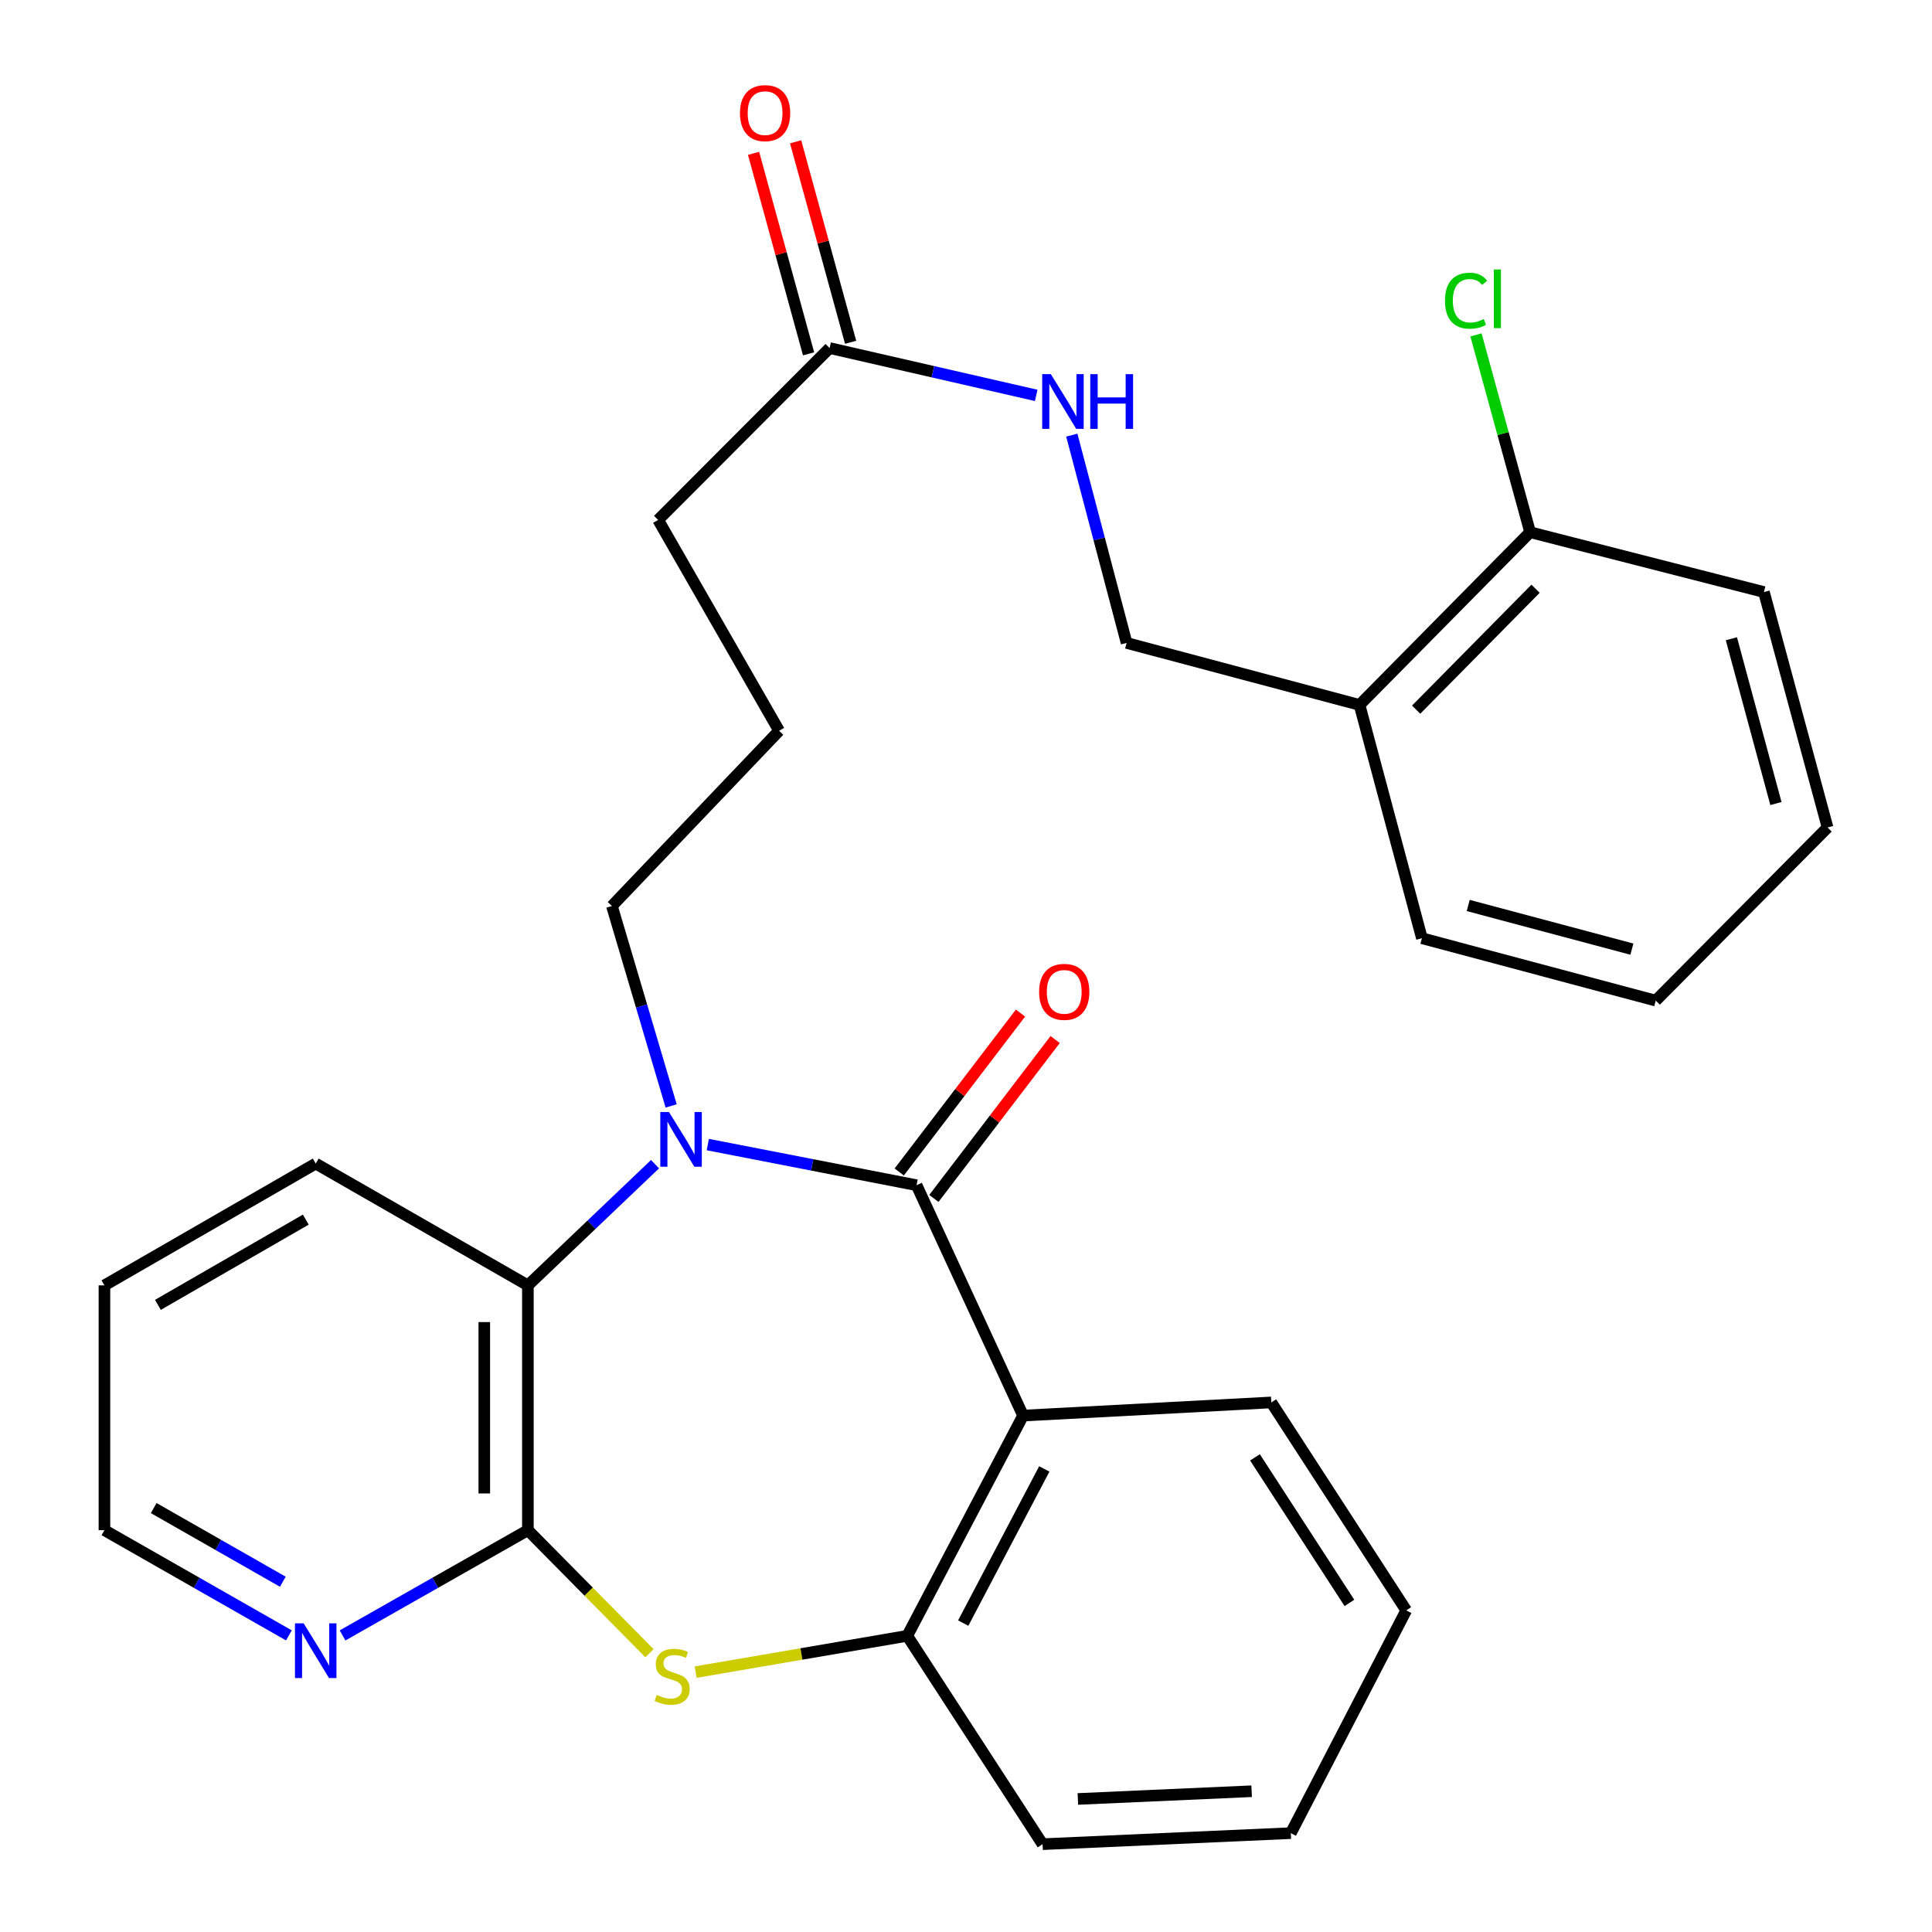 <?xml version='1.0' encoding='iso-8859-1'?>
<svg version='1.1' baseProfile='full'
              xmlns='http://www.w3.org/2000/svg'
                      xmlns:rdkit='http://www.rdkit.org/xml'
                      xmlns:xlink='http://www.w3.org/1999/xlink'
                  xml:space='preserve'
width='1000px' height='1000px' viewBox='0 0 1000 1000'>
<!-- END OF HEADER -->
<rect style='opacity:1.0;fill:#FFFFFF;stroke:none' width='1000' height='1000' x='0' y='0'> </rect>
<path class='bond-0' d='M 474.41,613.458 L 420.384,602.944' style='fill:none;fill-rule:evenodd;stroke:#000000;stroke-width:6px;stroke-linecap:butt;stroke-linejoin:miter;stroke-opacity:1' />
<path class='bond-0' d='M 420.384,602.944 L 366.358,592.43' style='fill:none;fill-rule:evenodd;stroke:#0000FF;stroke-width:6px;stroke-linecap:butt;stroke-linejoin:miter;stroke-opacity:1' />
<path class='bond-1' d='M 474.41,613.458 L 529.54,732.708' style='fill:none;fill-rule:evenodd;stroke:#000000;stroke-width:6px;stroke-linecap:butt;stroke-linejoin:miter;stroke-opacity:1' />
<path class='bond-7' d='M 483.38,620.304 L 514.763,579.181' style='fill:none;fill-rule:evenodd;stroke:#000000;stroke-width:6px;stroke-linecap:butt;stroke-linejoin:miter;stroke-opacity:1' />
<path class='bond-7' d='M 514.763,579.181 L 546.145,538.059' style='fill:none;fill-rule:evenodd;stroke:#FF0000;stroke-width:6px;stroke-linecap:butt;stroke-linejoin:miter;stroke-opacity:1' />
<path class='bond-7' d='M 465.439,606.612 L 496.822,565.49' style='fill:none;fill-rule:evenodd;stroke:#000000;stroke-width:6px;stroke-linecap:butt;stroke-linejoin:miter;stroke-opacity:1' />
<path class='bond-7' d='M 496.822,565.49 L 528.204,524.367' style='fill:none;fill-rule:evenodd;stroke:#FF0000;stroke-width:6px;stroke-linecap:butt;stroke-linejoin:miter;stroke-opacity:1' />
<path class='bond-4' d='M 339.036,602.583 L 306.136,633.943' style='fill:none;fill-rule:evenodd;stroke:#0000FF;stroke-width:6px;stroke-linecap:butt;stroke-linejoin:miter;stroke-opacity:1' />
<path class='bond-4' d='M 306.136,633.943 L 273.235,665.303' style='fill:none;fill-rule:evenodd;stroke:#000000;stroke-width:6px;stroke-linecap:butt;stroke-linejoin:miter;stroke-opacity:1' />
<path class='bond-14' d='M 347.386,572.427 L 332.058,520.691' style='fill:none;fill-rule:evenodd;stroke:#0000FF;stroke-width:6px;stroke-linecap:butt;stroke-linejoin:miter;stroke-opacity:1' />
<path class='bond-14' d='M 332.058,520.691 L 316.73,468.956' style='fill:none;fill-rule:evenodd;stroke:#000000;stroke-width:6px;stroke-linecap:butt;stroke-linejoin:miter;stroke-opacity:1' />
<path class='bond-5' d='M 529.54,732.708 L 469.595,846.705' style='fill:none;fill-rule:evenodd;stroke:#000000;stroke-width:6px;stroke-linecap:butt;stroke-linejoin:miter;stroke-opacity:1' />
<path class='bond-5' d='M 540.523,760.312 L 498.562,840.109' style='fill:none;fill-rule:evenodd;stroke:#000000;stroke-width:6px;stroke-linecap:butt;stroke-linejoin:miter;stroke-opacity:1' />
<path class='bond-16' d='M 529.54,732.708 L 658.031,725.9' style='fill:none;fill-rule:evenodd;stroke:#000000;stroke-width:6px;stroke-linecap:butt;stroke-linejoin:miter;stroke-opacity:1' />
<path class='bond-2' d='M 273.235,792.014 L 273.235,665.303' style='fill:none;fill-rule:evenodd;stroke:#000000;stroke-width:6px;stroke-linecap:butt;stroke-linejoin:miter;stroke-opacity:1' />
<path class='bond-2' d='M 250.667,773.007 L 250.667,684.31' style='fill:none;fill-rule:evenodd;stroke:#000000;stroke-width:6px;stroke-linecap:butt;stroke-linejoin:miter;stroke-opacity:1' />
<path class='bond-6' d='M 273.235,792.014 L 225.273,819.255' style='fill:none;fill-rule:evenodd;stroke:#000000;stroke-width:6px;stroke-linecap:butt;stroke-linejoin:miter;stroke-opacity:1' />
<path class='bond-6' d='M 225.273,819.255 L 177.311,846.497' style='fill:none;fill-rule:evenodd;stroke:#0000FF;stroke-width:6px;stroke-linecap:butt;stroke-linejoin:miter;stroke-opacity:1' />
<path class='bond-29' d='M 273.235,792.014 L 304.7,823.853' style='fill:none;fill-rule:evenodd;stroke:#000000;stroke-width:6px;stroke-linecap:butt;stroke-linejoin:miter;stroke-opacity:1' />
<path class='bond-29' d='M 304.7,823.853 L 336.164,855.693' style='fill:none;fill-rule:evenodd;stroke:#CCCC00;stroke-width:6px;stroke-linecap:butt;stroke-linejoin:miter;stroke-opacity:1' />
<path class='bond-3' d='M 360.067,865.483 L 414.831,856.094' style='fill:none;fill-rule:evenodd;stroke:#CCCC00;stroke-width:6px;stroke-linecap:butt;stroke-linejoin:miter;stroke-opacity:1' />
<path class='bond-3' d='M 414.831,856.094 L 469.595,846.705' style='fill:none;fill-rule:evenodd;stroke:#000000;stroke-width:6px;stroke-linecap:butt;stroke-linejoin:miter;stroke-opacity:1' />
<path class='bond-17' d='M 273.235,665.303 L 163.414,602.262' style='fill:none;fill-rule:evenodd;stroke:#000000;stroke-width:6px;stroke-linecap:butt;stroke-linejoin:miter;stroke-opacity:1' />
<path class='bond-18' d='M 469.595,846.705 L 539.633,954.545' style='fill:none;fill-rule:evenodd;stroke:#000000;stroke-width:6px;stroke-linecap:butt;stroke-linejoin:miter;stroke-opacity:1' />
<path class='bond-31' d='M 149.526,846.47 L 101.791,819.242' style='fill:none;fill-rule:evenodd;stroke:#0000FF;stroke-width:6px;stroke-linecap:butt;stroke-linejoin:miter;stroke-opacity:1' />
<path class='bond-31' d='M 101.791,819.242 L 54.056,792.014' style='fill:none;fill-rule:evenodd;stroke:#000000;stroke-width:6px;stroke-linecap:butt;stroke-linejoin:miter;stroke-opacity:1' />
<path class='bond-31' d='M 146.388,818.697 L 112.973,799.638' style='fill:none;fill-rule:evenodd;stroke:#0000FF;stroke-width:6px;stroke-linecap:butt;stroke-linejoin:miter;stroke-opacity:1' />
<path class='bond-31' d='M 112.973,799.638 L 79.559,780.578' style='fill:none;fill-rule:evenodd;stroke:#000000;stroke-width:6px;stroke-linecap:butt;stroke-linejoin:miter;stroke-opacity:1' />
<path class='bond-8' d='M 703.695,364.864 L 583.128,332.779' style='fill:none;fill-rule:evenodd;stroke:#000000;stroke-width:6px;stroke-linecap:butt;stroke-linejoin:miter;stroke-opacity:1' />
<path class='bond-12' d='M 703.695,364.864 L 791.988,275.468' style='fill:none;fill-rule:evenodd;stroke:#000000;stroke-width:6px;stroke-linecap:butt;stroke-linejoin:miter;stroke-opacity:1' />
<path class='bond-12' d='M 732.996,367.314 L 794.801,304.736' style='fill:none;fill-rule:evenodd;stroke:#000000;stroke-width:6px;stroke-linecap:butt;stroke-linejoin:miter;stroke-opacity:1' />
<path class='bond-22' d='M 703.695,364.864 L 735.98,485.632' style='fill:none;fill-rule:evenodd;stroke:#000000;stroke-width:6px;stroke-linecap:butt;stroke-linejoin:miter;stroke-opacity:1' />
<path class='bond-9' d='M 429.398,180.153 L 340.653,269.111' style='fill:none;fill-rule:evenodd;stroke:#000000;stroke-width:6px;stroke-linecap:butt;stroke-linejoin:miter;stroke-opacity:1' />
<path class='bond-10' d='M 429.398,180.153 L 482.869,192.403' style='fill:none;fill-rule:evenodd;stroke:#000000;stroke-width:6px;stroke-linecap:butt;stroke-linejoin:miter;stroke-opacity:1' />
<path class='bond-10' d='M 482.869,192.403 L 536.34,204.654' style='fill:none;fill-rule:evenodd;stroke:#0000FF;stroke-width:6px;stroke-linecap:butt;stroke-linejoin:miter;stroke-opacity:1' />
<path class='bond-13' d='M 440.28,177.167 L 426.043,125.283' style='fill:none;fill-rule:evenodd;stroke:#000000;stroke-width:6px;stroke-linecap:butt;stroke-linejoin:miter;stroke-opacity:1' />
<path class='bond-13' d='M 426.043,125.283 L 411.806,73.399' style='fill:none;fill-rule:evenodd;stroke:#FF0000;stroke-width:6px;stroke-linecap:butt;stroke-linejoin:miter;stroke-opacity:1' />
<path class='bond-13' d='M 418.516,183.139 L 404.279,131.255' style='fill:none;fill-rule:evenodd;stroke:#000000;stroke-width:6px;stroke-linecap:butt;stroke-linejoin:miter;stroke-opacity:1' />
<path class='bond-13' d='M 404.279,131.255 L 390.042,79.371' style='fill:none;fill-rule:evenodd;stroke:#FF0000;stroke-width:6px;stroke-linecap:butt;stroke-linejoin:miter;stroke-opacity:1' />
<path class='bond-11' d='M 554.763,225.215 L 568.946,278.997' style='fill:none;fill-rule:evenodd;stroke:#0000FF;stroke-width:6px;stroke-linecap:butt;stroke-linejoin:miter;stroke-opacity:1' />
<path class='bond-11' d='M 568.946,278.997 L 583.128,332.779' style='fill:none;fill-rule:evenodd;stroke:#000000;stroke-width:6px;stroke-linecap:butt;stroke-linejoin:miter;stroke-opacity:1' />
<path class='bond-15' d='M 791.988,275.468 L 777.975,224.401' style='fill:none;fill-rule:evenodd;stroke:#000000;stroke-width:6px;stroke-linecap:butt;stroke-linejoin:miter;stroke-opacity:1' />
<path class='bond-15' d='M 777.975,224.401 L 763.961,173.334' style='fill:none;fill-rule:evenodd;stroke:#00CC00;stroke-width:6px;stroke-linecap:butt;stroke-linejoin:miter;stroke-opacity:1' />
<path class='bond-23' d='M 791.988,275.468 L 913.006,306.437' style='fill:none;fill-rule:evenodd;stroke:#000000;stroke-width:6px;stroke-linecap:butt;stroke-linejoin:miter;stroke-opacity:1' />
<path class='bond-19' d='M 316.73,468.956 L 403.256,378.243' style='fill:none;fill-rule:evenodd;stroke:#000000;stroke-width:6px;stroke-linecap:butt;stroke-linejoin:miter;stroke-opacity:1' />
<path class='bond-25' d='M 658.031,725.9 L 727.868,833.527' style='fill:none;fill-rule:evenodd;stroke:#000000;stroke-width:6px;stroke-linecap:butt;stroke-linejoin:miter;stroke-opacity:1' />
<path class='bond-25' d='M 649.574,754.329 L 698.46,829.668' style='fill:none;fill-rule:evenodd;stroke:#000000;stroke-width:6px;stroke-linecap:butt;stroke-linejoin:miter;stroke-opacity:1' />
<path class='bond-24' d='M 163.414,602.262 L 54.056,665.303' style='fill:none;fill-rule:evenodd;stroke:#000000;stroke-width:6px;stroke-linecap:butt;stroke-linejoin:miter;stroke-opacity:1' />
<path class='bond-24' d='M 158.282,631.27 L 81.731,675.399' style='fill:none;fill-rule:evenodd;stroke:#000000;stroke-width:6px;stroke-linecap:butt;stroke-linejoin:miter;stroke-opacity:1' />
<path class='bond-30' d='M 539.633,954.545 L 668.124,948.828' style='fill:none;fill-rule:evenodd;stroke:#000000;stroke-width:6px;stroke-linecap:butt;stroke-linejoin:miter;stroke-opacity:1' />
<path class='bond-30' d='M 557.903,931.142 L 647.847,927.139' style='fill:none;fill-rule:evenodd;stroke:#000000;stroke-width:6px;stroke-linecap:butt;stroke-linejoin:miter;stroke-opacity:1' />
<path class='bond-20' d='M 403.256,378.243 L 340.653,269.111' style='fill:none;fill-rule:evenodd;stroke:#000000;stroke-width:6px;stroke-linecap:butt;stroke-linejoin:miter;stroke-opacity:1' />
<path class='bond-21' d='M 54.056,792.014 L 54.056,665.303' style='fill:none;fill-rule:evenodd;stroke:#000000;stroke-width:6px;stroke-linecap:butt;stroke-linejoin:miter;stroke-opacity:1' />
<path class='bond-27' d='M 735.98,485.632 L 857.011,517.917' style='fill:none;fill-rule:evenodd;stroke:#000000;stroke-width:6px;stroke-linecap:butt;stroke-linejoin:miter;stroke-opacity:1' />
<path class='bond-27' d='M 759.952,468.669 L 844.673,491.269' style='fill:none;fill-rule:evenodd;stroke:#000000;stroke-width:6px;stroke-linecap:butt;stroke-linejoin:miter;stroke-opacity:1' />
<path class='bond-32' d='M 913.006,306.437 L 945.944,428.307' style='fill:none;fill-rule:evenodd;stroke:#000000;stroke-width:6px;stroke-linecap:butt;stroke-linejoin:miter;stroke-opacity:1' />
<path class='bond-32' d='M 896.16,330.606 L 919.216,415.915' style='fill:none;fill-rule:evenodd;stroke:#000000;stroke-width:6px;stroke-linecap:butt;stroke-linejoin:miter;stroke-opacity:1' />
<path class='bond-26' d='M 727.868,833.527 L 668.124,948.828' style='fill:none;fill-rule:evenodd;stroke:#000000;stroke-width:6px;stroke-linecap:butt;stroke-linejoin:miter;stroke-opacity:1' />
<path class='bond-28' d='M 857.011,517.917 L 945.944,428.307' style='fill:none;fill-rule:evenodd;stroke:#000000;stroke-width:6px;stroke-linecap:butt;stroke-linejoin:miter;stroke-opacity:1' />
<path  class='atom-1' d='M 346.254 575.576
L 355.534 590.576
Q 356.454 592.056, 357.934 594.736
Q 359.414 597.416, 359.494 597.576
L 359.494 575.576
L 363.254 575.576
L 363.254 603.896
L 359.374 603.896
L 349.414 587.496
Q 348.254 585.576, 347.014 583.376
Q 345.814 581.176, 345.454 580.496
L 345.454 603.896
L 341.774 603.896
L 341.774 575.576
L 346.254 575.576
' fill='#0000FF'/>
<path  class='atom-4' d='M 339.9 877.288
Q 340.22 877.408, 341.54 877.968
Q 342.86 878.528, 344.3 878.888
Q 345.78 879.208, 347.22 879.208
Q 349.9 879.208, 351.46 877.928
Q 353.02 876.608, 353.02 874.328
Q 353.02 872.768, 352.22 871.808
Q 351.46 870.848, 350.26 870.328
Q 349.06 869.808, 347.06 869.208
Q 344.54 868.448, 343.02 867.728
Q 341.54 867.008, 340.46 865.488
Q 339.42 863.968, 339.42 861.408
Q 339.42 857.848, 341.82 855.648
Q 344.26 853.448, 349.06 853.448
Q 352.34 853.448, 356.06 855.008
L 355.14 858.088
Q 351.74 856.688, 349.18 856.688
Q 346.42 856.688, 344.9 857.848
Q 343.38 858.968, 343.42 860.928
Q 343.42 862.448, 344.18 863.368
Q 344.98 864.288, 346.1 864.808
Q 347.26 865.328, 349.18 865.928
Q 351.74 866.728, 353.26 867.528
Q 354.78 868.328, 355.86 869.968
Q 356.98 871.568, 356.98 874.328
Q 356.98 878.248, 354.34 880.368
Q 351.74 882.448, 347.38 882.448
Q 344.86 882.448, 342.94 881.888
Q 341.06 881.368, 338.82 880.448
L 339.9 877.288
' fill='#CCCC00'/>
<path  class='atom-7' d='M 157.154 840.231
L 166.434 855.231
Q 167.354 856.711, 168.834 859.391
Q 170.314 862.071, 170.394 862.231
L 170.394 840.231
L 174.154 840.231
L 174.154 868.551
L 170.274 868.551
L 160.314 852.151
Q 159.154 850.231, 157.914 848.031
Q 156.714 845.831, 156.354 845.151
L 156.354 868.551
L 152.674 868.551
L 152.674 840.231
L 157.154 840.231
' fill='#0000FF'/>
<path  class='atom-8' d='M 537.842 513.383
Q 537.842 506.583, 541.202 502.783
Q 544.562 498.983, 550.842 498.983
Q 557.122 498.983, 560.482 502.783
Q 563.842 506.583, 563.842 513.383
Q 563.842 520.263, 560.442 524.183
Q 557.042 528.063, 550.842 528.063
Q 544.602 528.063, 541.202 524.183
Q 537.842 520.303, 537.842 513.383
M 550.842 524.863
Q 555.162 524.863, 557.482 521.983
Q 559.842 519.063, 559.842 513.383
Q 559.842 507.823, 557.482 505.023
Q 555.162 502.183, 550.842 502.183
Q 546.522 502.183, 544.162 504.983
Q 541.842 507.783, 541.842 513.383
Q 541.842 519.103, 544.162 521.983
Q 546.522 524.863, 550.842 524.863
' fill='#FF0000'/>
<path  class='atom-11' d='M 543.918 193.664
L 553.198 208.664
Q 554.118 210.144, 555.598 212.824
Q 557.078 215.504, 557.158 215.664
L 557.158 193.664
L 560.918 193.664
L 560.918 221.984
L 557.038 221.984
L 547.078 205.584
Q 545.918 203.664, 544.678 201.464
Q 543.478 199.264, 543.118 198.584
L 543.118 221.984
L 539.438 221.984
L 539.438 193.664
L 543.918 193.664
' fill='#0000FF'/>
<path  class='atom-11' d='M 564.318 193.664
L 568.158 193.664
L 568.158 205.704
L 582.638 205.704
L 582.638 193.664
L 586.478 193.664
L 586.478 221.984
L 582.638 221.984
L 582.638 208.904
L 568.158 208.904
L 568.158 221.984
L 564.318 221.984
L 564.318 193.664
' fill='#0000FF'/>
<path  class='atom-14' d='M 383.009 58.55
Q 383.009 51.75, 386.369 47.95
Q 389.729 44.15, 396.009 44.15
Q 402.289 44.15, 405.649 47.95
Q 409.009 51.75, 409.009 58.55
Q 409.009 65.43, 405.609 69.35
Q 402.209 73.23, 396.009 73.23
Q 389.769 73.23, 386.369 69.35
Q 383.009 65.47, 383.009 58.55
M 396.009 70.03
Q 400.329 70.03, 402.649 67.15
Q 405.009 64.23, 405.009 58.55
Q 405.009 52.99, 402.649 50.19
Q 400.329 47.35, 396.009 47.35
Q 391.689 47.35, 389.329 50.15
Q 387.009 52.95, 387.009 58.55
Q 387.009 64.27, 389.329 67.15
Q 391.689 70.03, 396.009 70.03
' fill='#FF0000'/>
<path  class='atom-16' d='M 747.917 155.643
Q 747.917 148.603, 751.197 144.923
Q 754.517 141.203, 760.797 141.203
Q 766.637 141.203, 769.757 145.323
L 767.117 147.483
Q 764.837 144.483, 760.797 144.483
Q 756.517 144.483, 754.237 147.363
Q 751.997 150.203, 751.997 155.643
Q 751.997 161.243, 754.317 164.123
Q 756.677 167.003, 761.237 167.003
Q 764.357 167.003, 767.997 165.123
L 769.117 168.123
Q 767.637 169.083, 765.397 169.643
Q 763.157 170.203, 760.677 170.203
Q 754.517 170.203, 751.197 166.443
Q 747.917 162.683, 747.917 155.643
' fill='#00CC00'/>
<path  class='atom-16' d='M 773.197 139.483
L 776.877 139.483
L 776.877 169.843
L 773.197 169.843
L 773.197 139.483
' fill='#00CC00'/>
</svg>
